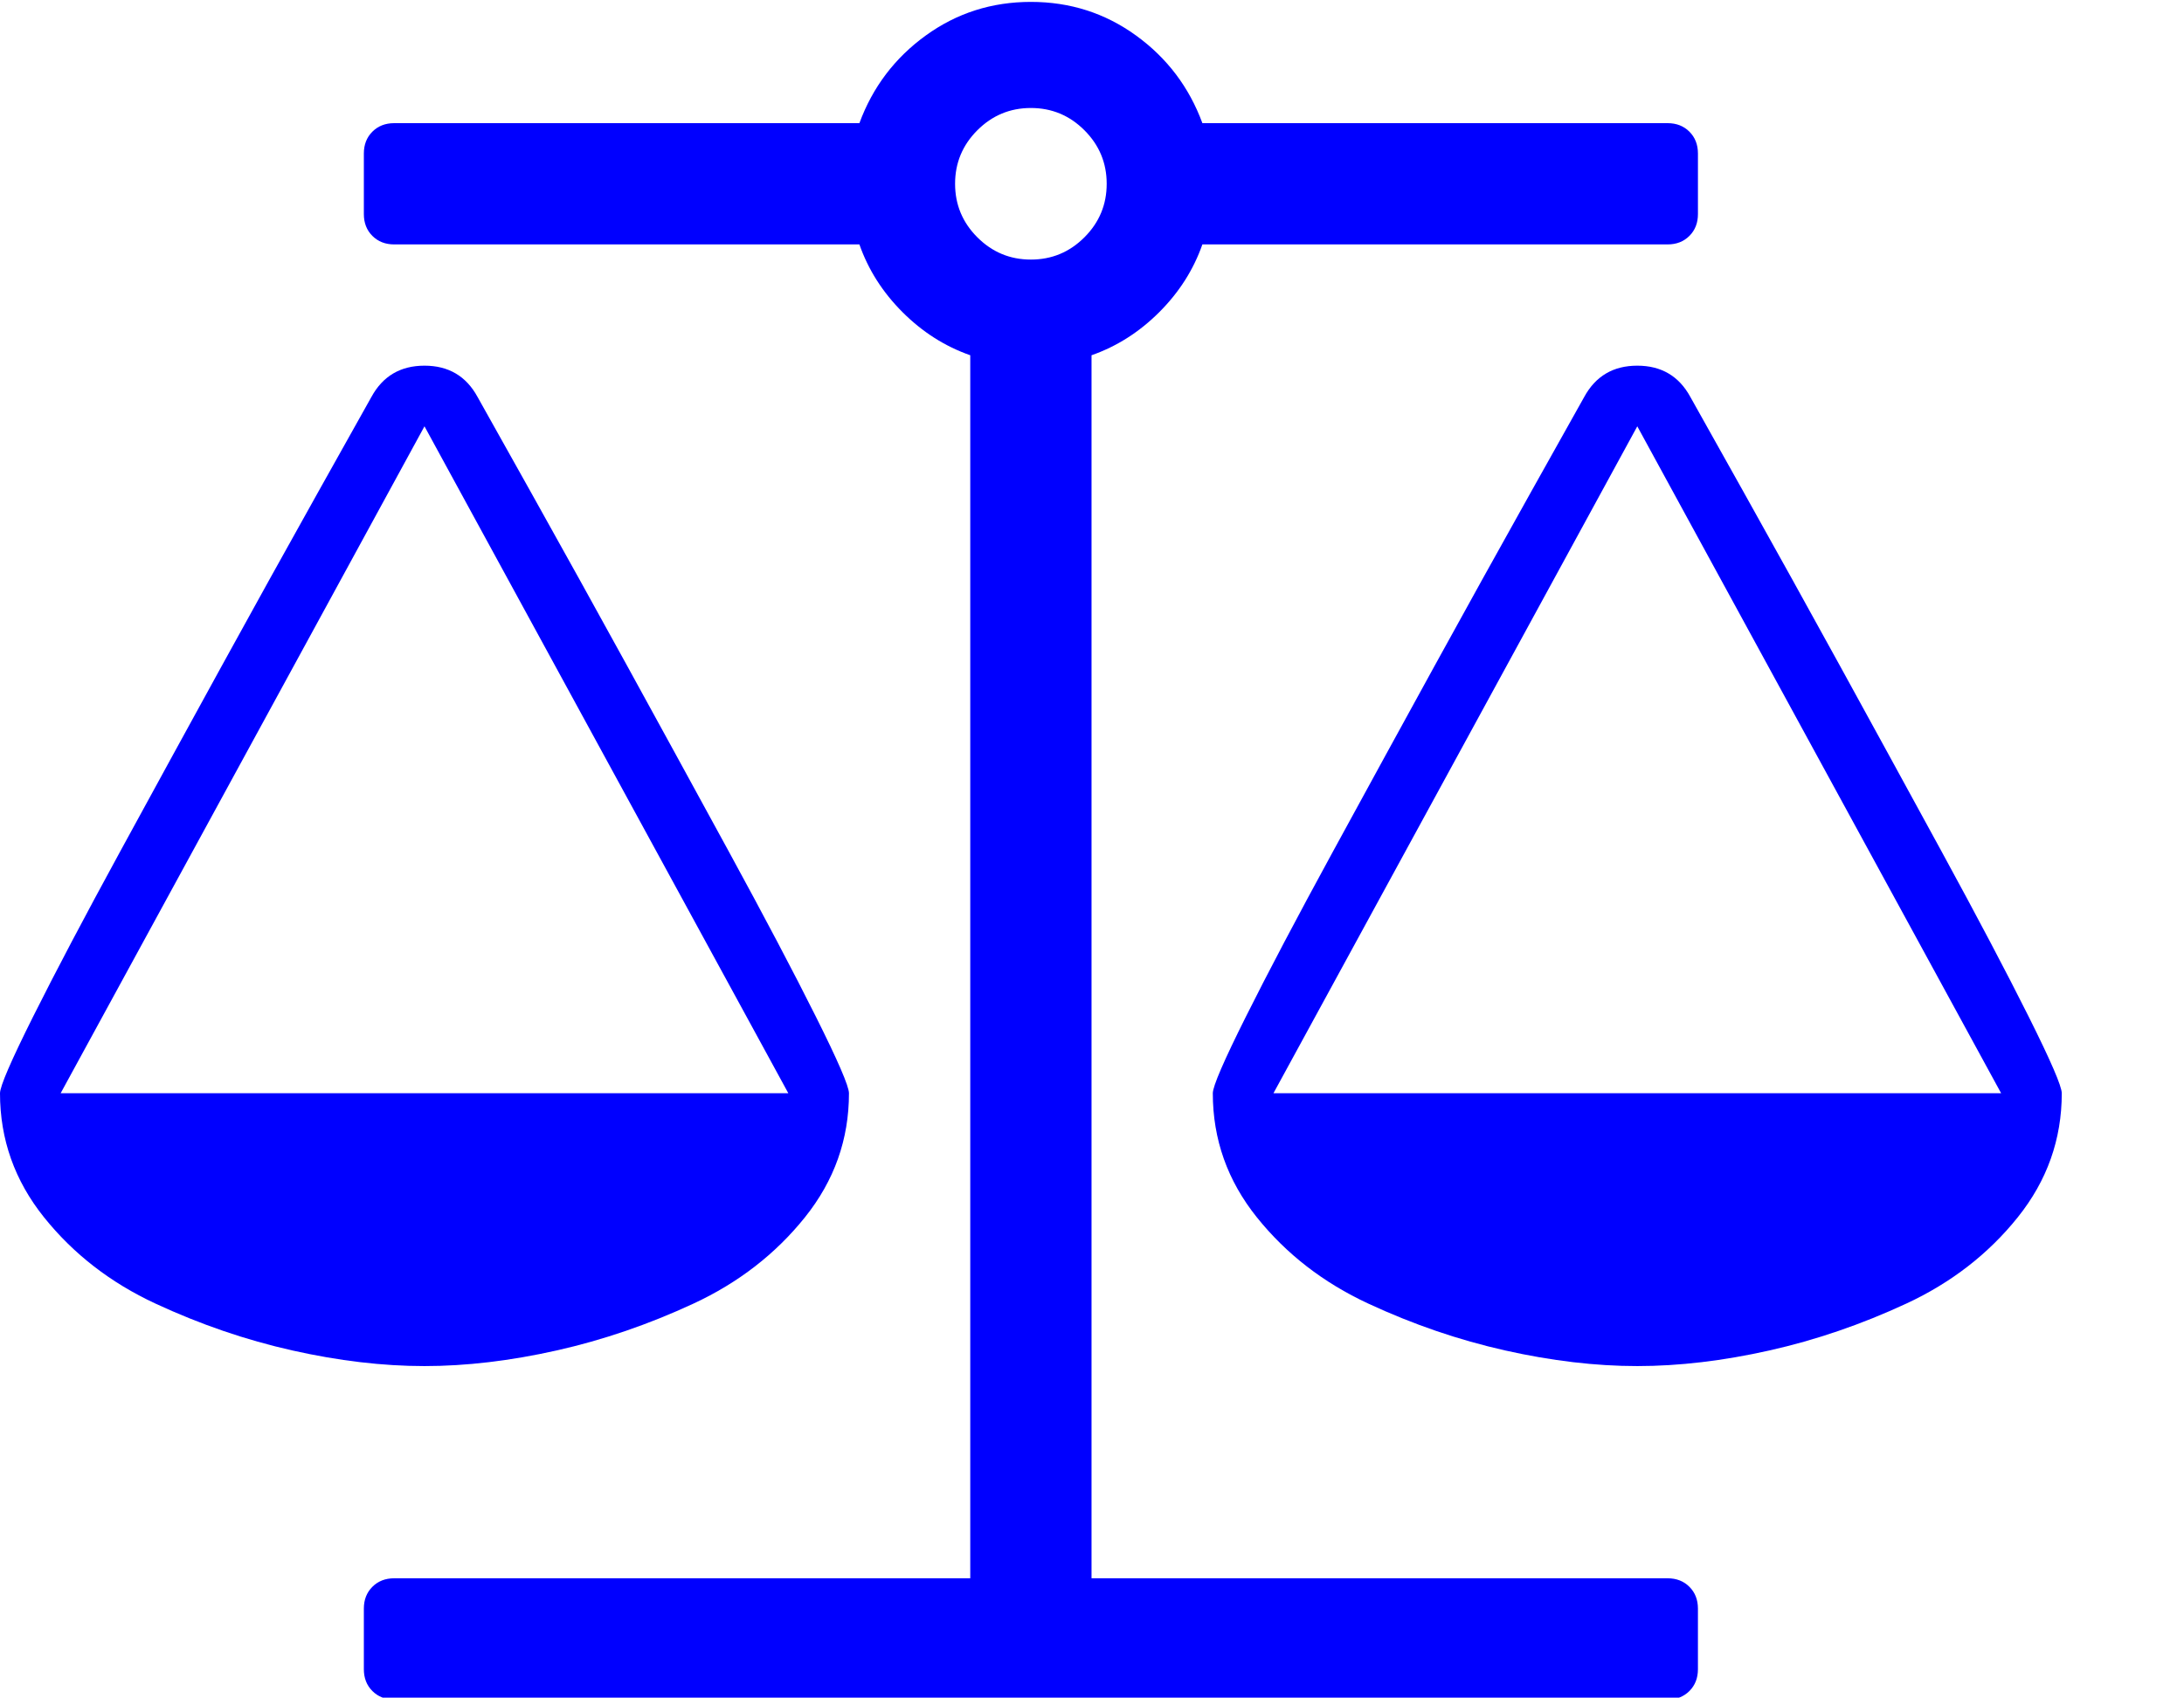 <?xml version="1.0" encoding="UTF-8" standalone="no"?>
<!-- 
  fa-balance-scale converted from glyph to regular svg
-->
<svg
   xmlns:svg="http://www.w3.org/2000/svg"
   xmlns="http://www.w3.org/2000/svg"
   xmlns:xlink="http://www.w3.org/1999/xlink"
   width="2305px"
   height="1792px"
   id="balance-scale"
   version="1.1">
   <defs>
    <g id="balance-scale-icon" fill='blue'>
    <path unicode="&#xf24e;" horiz-adv-x="2304" d="M1728 1088l-384 -704h768zM448 1088l-384 -704h768zM1269 1280q-14 -40 -45.5 -71.5t-71.5 -45.5v-1291h608q14 0 23 -9t9 -23v-64q0 -14 -9 -23t-23 -9h-1344q-14 0 -23 9t-9 23v64q0 14 9 23t23 9h608v1291q-40 14 -71.5 45.5t-45.5 71.5h-491q-14 0 -23 9t-9 23v64 q0 14 9 23t23 9h491q21 57 70 92.5t111 35.5t111 -35.5t70 -92.5h491q14 0 23 -9t9 -23v-64q0 -14 -9 -23t-23 -9h-491zM1088 1264q33 0 56.5 23.5t23.5 56.5t-23.5 56.5t-56.5 23.5t-56.5 -23.5t-23.5 -56.5t23.5 -56.5t56.5 -23.5zM2176 384q0 -73 -46.5 -131t-117.5 -91 t-144.5 -49.5t-139.5 -16.5t-139.5 16.5t-144.5 49.5t-117.5 91t-46.5 131q0 11 35 81t92 174.5t107 195.5t102 184t56 100q18 33 56 33t56 -33q4 -7 56 -100t102 -184t107 -195.5t92 -174.5t35 -81zM896 384q0 -73 -46.5 -131t-117.5 -91t-144.5 -49.5t-139.5 -16.5 t-139.5 16.5t-144.5 49.5t-117.5 91t-46.5 131q0 11 35 81t92 174.5t107 195.5t102 184t56 100q18 33 56 33t56 -33q4 -7 56 -100t102 -184t107 -195.5t92 -174.5t35 -81z" />
    </g>
   </defs>
   <use x="0" y="0" transform="scale(1,-1)translate(0,-1538)"  xlink:href="#balance-scale-icon"/>
</svg>
